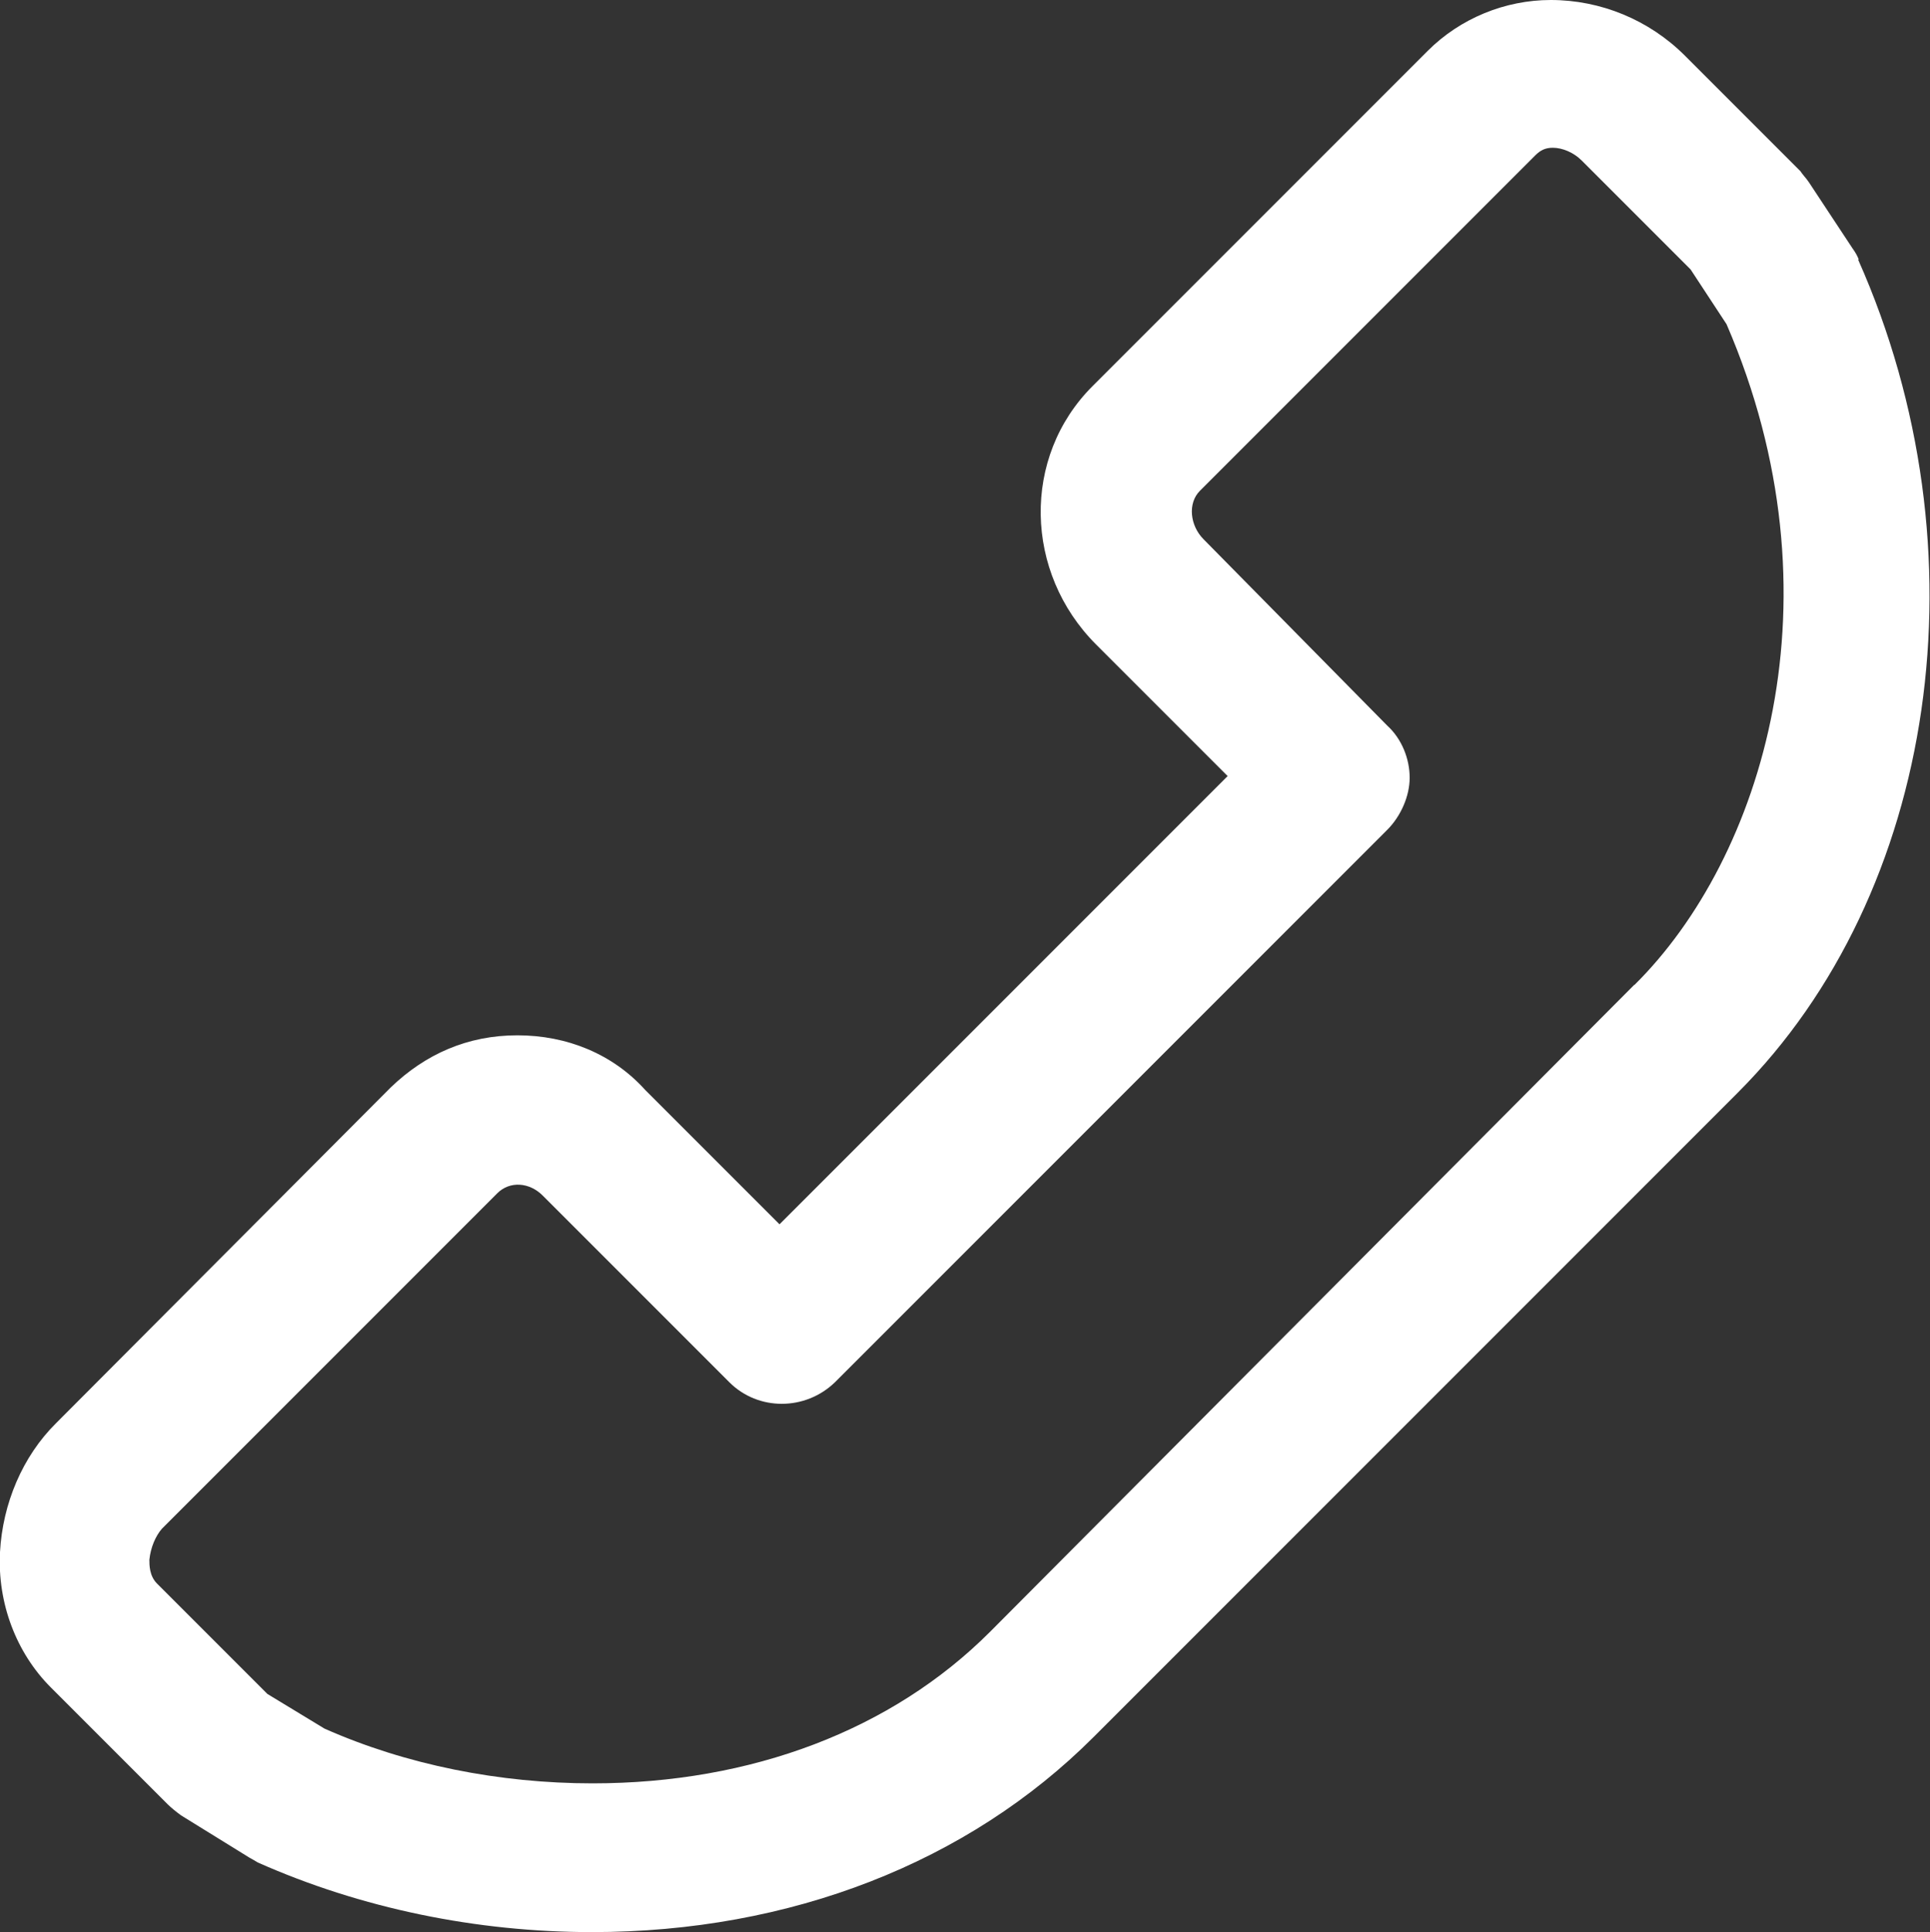 <?xml version="1.0" encoding="UTF-8"?><svg id="_이어_2" xmlns="http://www.w3.org/2000/svg" viewBox="0 0 58.53 58.58"><rect x="0" y="0" width="58.53" height="58.58" fill="#333333" stroke="none"/><defs><style>.cls-1{fill:#fff;fill-rule:evenodd;}</style></defs><g id="_이어_1-2"><g id="_스_26"><path class="cls-1" d="M56.37,7.87c-.04-.11-.11-.23-.19-.34l-1.32-2c-.07-.11-.19-.23-.26-.34l-3.5-3.5c-1.09-1.09-2.56-1.69-4.07-1.69-1.39,0-2.75,.56-3.73,1.54l-10.17,10.17c-2.15,2.15-2.07,5.65,.11,7.83l3.99,3.99-13.59,13.59-4.07-4.07c-.98-1.09-2.37-1.66-3.88-1.66s-2.79,.57-3.84,1.58L1.7,43.15C.68,44.16,.08,45.59,0,47.06c-.08,1.54,.49,3.05,1.54,4.1l3.54,3.54c.11,.11,.26,.23,.41,.34l2.07,1.28c.08,.04,.19,.11,.26,.15,3.13,1.39,6.63,2.11,10.13,2.11,6.02,0,11.41-2.11,15.21-5.91l19.54-19.54c6.06-6.06,7.57-16.45,3.65-25.26Zm-6.81,21.99l-19.54,19.62c-2.97,2.97-7.23,4.59-12.05,4.59-2.82,0-5.65-.56-8.13-1.66l-1.73-1.05-3.35-3.35c-.23-.23-.23-.56-.23-.72,.04-.38,.19-.72,.38-.94l10.17-10.17c.38-.38,.98-.34,1.39,.08l5.65,5.65c.87,.87,2.3,.87,3.2,0l16.75-16.75c.41-.41,.68-1.02,.68-1.58s-.23-1.17-.68-1.58l-5.57-5.65c-.41-.41-.49-1.09-.11-1.47l10.17-10.17c.15-.15,.3-.23,.53-.23,.3,0,.64,.15,.87,.38l3.31,3.31,1.09,1.66c3.58,8.28,1.09,16.19-2.79,20.03Z"/></g></g></svg>